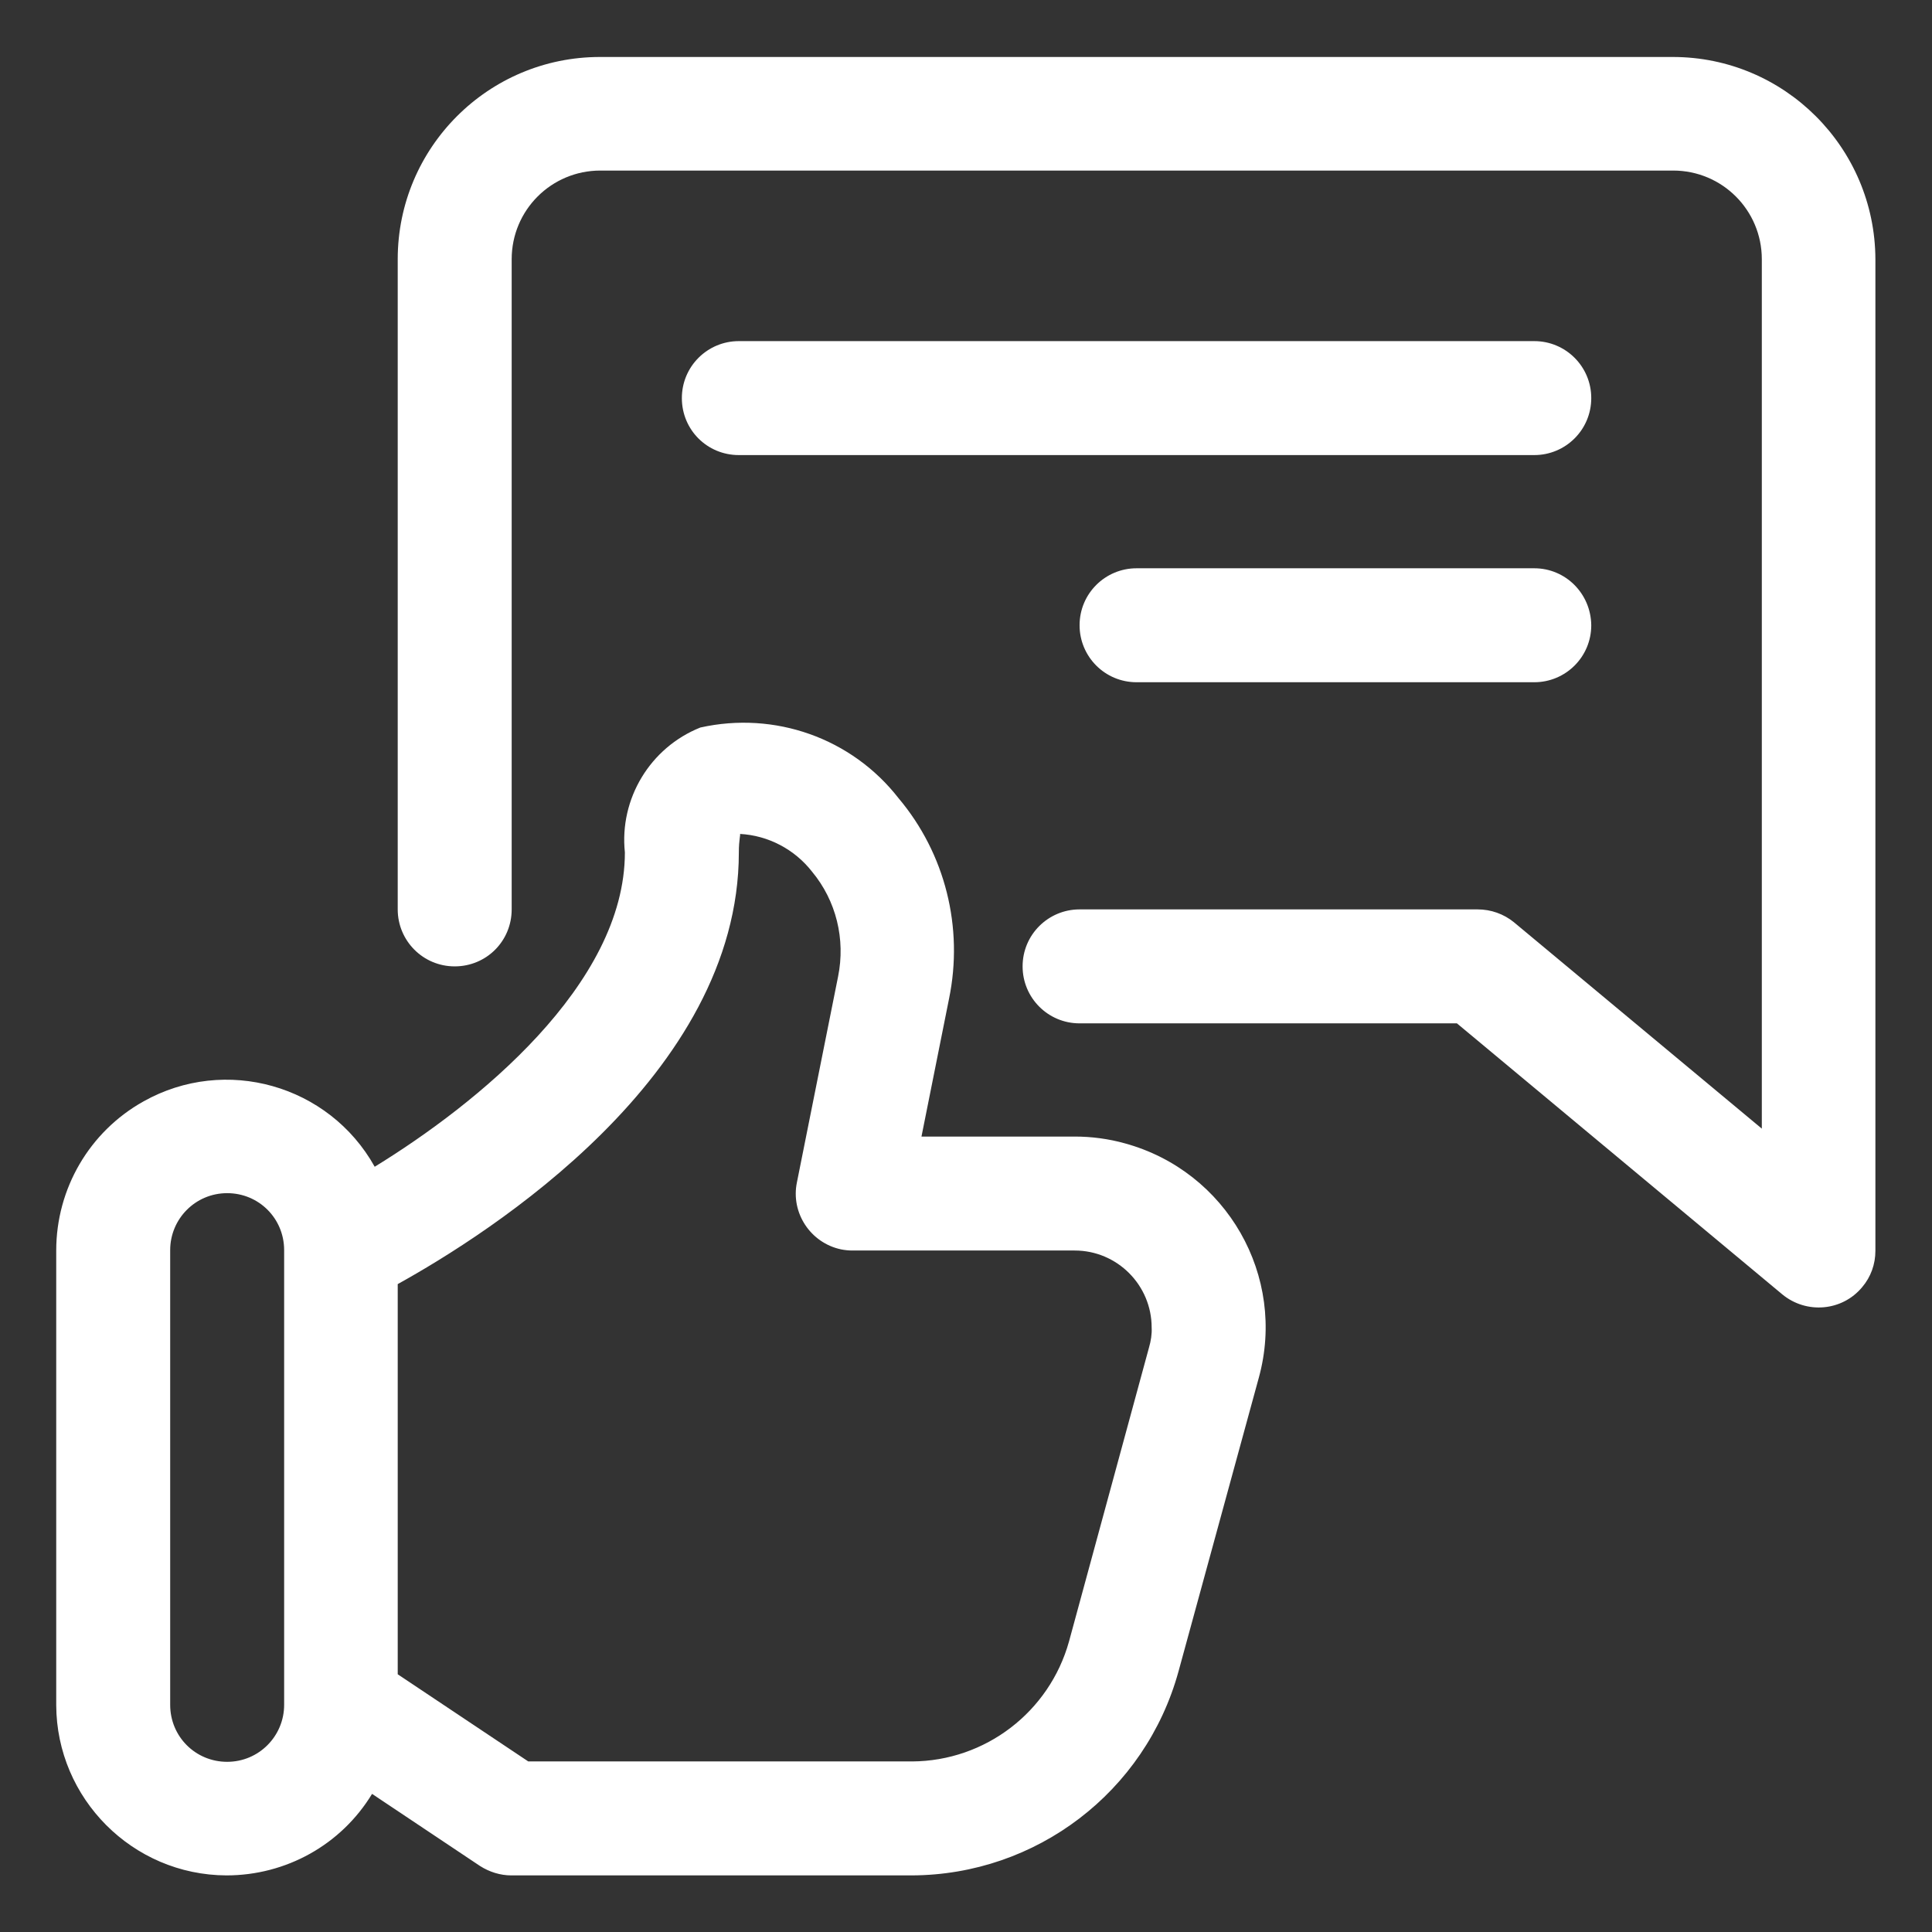 <?xml version="1.0" encoding="utf-8"?>
<!-- Generator: Adobe Illustrator 26.3.1, SVG Export Plug-In . SVG Version: 6.00 Build 0)  -->
<svg version="1.1" id="レイヤー_1" xmlns="http://www.w3.org/2000/svg" xmlns:xlink="http://www.w3.org/1999/xlink" x="0px"
	 y="0px" viewBox="0 0 512 512" style="enable-background:new 0 0 512 512;" xml:space="preserve">
<rect x="0" y="0" width="512" height="512" fill="#333333" stroke="none"/>
<style type="text/css">
	.st0{fill:#FFFFFF;}
</style>
<g id="Layer_2">
	<path class="st0" d="M284.8,301.2h-40.6l7.3-36.5c3.9-18.9-1-38.5-13.4-53.2c-12.4-15.9-32.8-23.1-52.5-18.7
		c-13.3,5.3-21.5,18.9-20,33.1c0,35.1-39.4,66.8-66.3,83.3c-12.1-21.7-39.6-29.5-61.3-17.3c-14.3,8-23.1,23.1-23.1,39.5v120.5
		C15,476.6,35.1,496.9,60,497c15.8,0,30.4-8.1,38.6-21.6l28.6,19.1c2.5,1.6,5.4,2.5,8.3,2.5h106.1c33-0.1,61.9-22.1,70.7-54
		l21.3-77.9c7.4-26.9-8.5-54.7-35.5-62.1C293.8,301.8,289.3,301.2,284.8,301.2z M75.3,451.8c0,8.3-6.7,15.1-15.1,15.1
		s-15.1-6.7-15.1-15.1V331.3c0-8.3,6.7-15.1,15.1-15.1s15.1,6.7,15.1,15.1V451.8z M304.5,357.1L283.3,435
		c-5.2,18.7-22.2,31.7-41.6,31.8H140l-34.6-23.1V340.3c24-13.3,90.4-55.2,90.4-114.4c0-3.4,0.5-4.8,0.3-4.9
		c7.5,0.4,14.5,4.1,19.1,10c6.4,7.7,8.9,17.9,6.9,27.8l-10.9,54.5c-1.7,8.1,3.6,16.1,11.7,17.8c1,0.2,2,0.3,3,0.3h58.9
		c11.3,0,20.4,9.2,20.4,20.4C305.3,353.5,305,355.4,304.5,357.1z"/>
	<path class="st0" d="M443.3,15.1H159c-29.6,0-53.6,24-53.6,53.6v172.3c0,8.3,6.7,15.1,15.1,15.1s15.1-6.7,15.1-15.1V68.7
		c0-13,10.5-23.5,23.5-23.5h284.3c13,0,23.5,10.5,23.5,23.5v230.4l-65.7-54.7c-2.7-2.2-6.1-3.4-9.6-3.4H286.1
		c-8.3,0-15.1,6.7-15.1,15.1c0,8.3,6.7,15.1,15.1,15.1h100l86.2,71.8c6.4,5.3,15.9,4.5,21.2-1.9c2.3-2.7,3.5-6.1,3.5-9.6V68.7
		C496.9,39.1,472.9,15.1,443.3,15.1z"/>
	<path class="st0" d="M406.6,90.4H195.8c-8.3,0-15.1,6.7-15.1,15.1s6.7,15.1,15.1,15.1h210.8c8.3,0,15.1-6.7,15.1-15.1
		S414.9,90.4,406.6,90.4z"/>
	<path class="st0" d="M406.6,150.6H301.2c-8.3,0-15.1,6.7-15.1,15.1c0,8.3,6.7,15.1,15.1,15.1h105.4c8.3,0,15.1-6.7,15.1-15.1
		C421.6,157.3,414.9,150.6,406.6,150.6z"/>
</g>
</svg>
